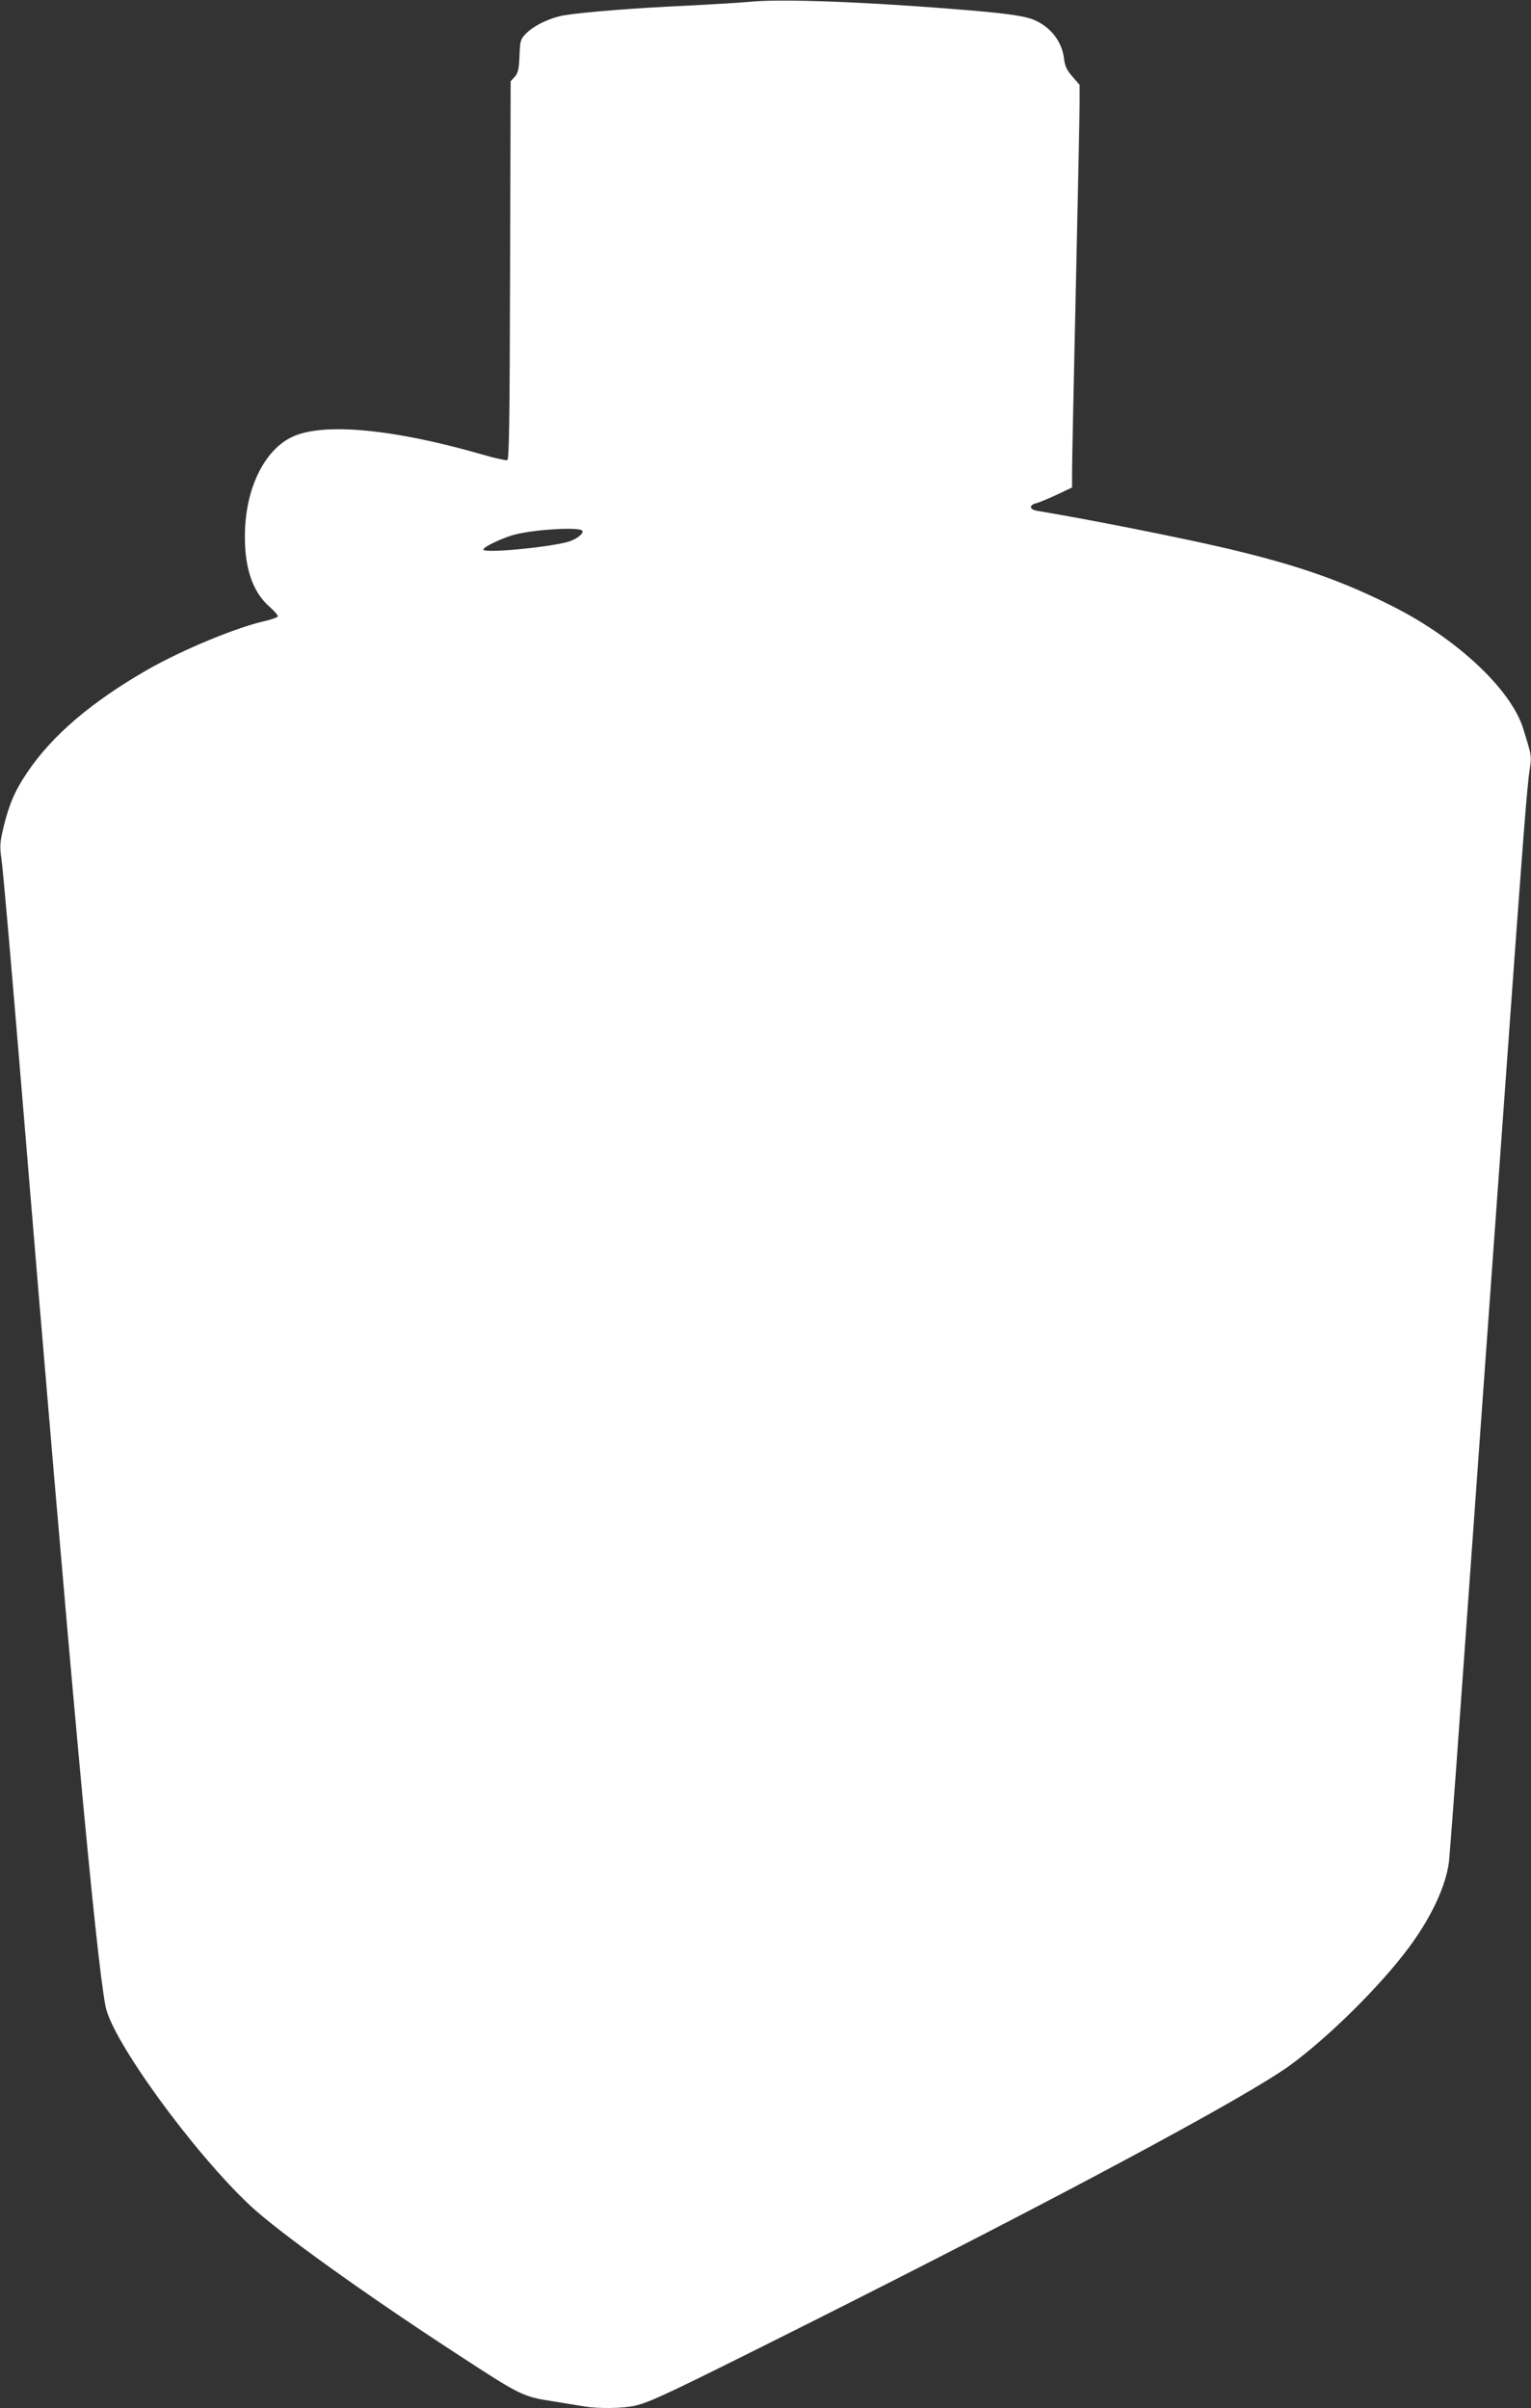 <?xml version="1.0" standalone="no"?>
<!DOCTYPE svg PUBLIC "-//W3C//DTD SVG 20010904//EN"
 "http://www.w3.org/TR/2001/REC-SVG-20010904/DTD/svg10.dtd">
<svg version="1.0" xmlns="http://www.w3.org/2000/svg"
 width="814pt" height="1280pt" viewBox="0 0 814 1280"
 preserveAspectRatio="xMidYMid meet">
<rect x="0" y="0" width="814" height="1280" fill="#333333" stroke="none"/>
<g transform="translate(0,1280) scale(0.1,-0.1)"
fill="#ffffff" stroke="none">
<path d="M3980 12790 c-41 -4 -187 -13 -325 -20 -268 -12 -550 -34 -653 -51
-75 -12 -165 -55 -207 -99 -28 -29 -30 -38 -33 -118 -3 -72 -8 -91 -25 -110
l-22 -24 -3 -1004 c-2 -810 -5 -1006 -15 -1010 -7 -2 -68 11 -136 31 -472 136
-844 170 -1007 93 -143 -67 -241 -259 -251 -488 -8 -194 35 -332 130 -415 27
-24 47 -47 44 -52 -4 -5 -32 -15 -64 -23 -155 -34 -444 -154 -631 -261 -297
-171 -506 -349 -638 -546 -65 -96 -96 -169 -126 -293 -19 -82 -20 -98 -10
-168 7 -42 55 -592 107 -1222 258 -3119 393 -4597 446 -4874 34 -181 468 -778
771 -1061 149 -139 606 -467 1088 -781 352 -230 358 -233 528 -259 53 -9 122
-20 153 -25 78 -14 214 -12 280 4 81 20 189 71 889 422 1347 676 2355 1216
2590 1387 206 151 481 423 632 627 118 159 196 326 212 455 3 28 29 363 56
745 79 1105 159 2212 180 2505 11 149 42 585 70 970 83 1155 109 1496 122
1577 12 82 13 75 -34 227 -65 206 -347 472 -685 644 -273 139 -513 223 -891
312 -248 58 -731 154 -1009 200 -40 7 -43 30 -5 40 15 3 64 24 110 45 l82 39
0 88 c0 48 9 486 20 973 11 487 20 929 20 982 l0 97 -38 44 c-31 35 -40 56
-45 97 -11 90 -72 168 -161 205 -46 19 -130 32 -341 50 -538 45 -1004 63
-1175 45z m-884 -2811 c9 -15 -31 -46 -76 -59 -113 -31 -450 -62 -450 -41 0
15 112 67 177 82 118 27 336 38 349 18z"/>
</g>
</svg>
